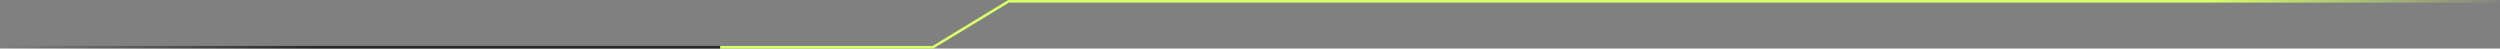 <?xml version="1.0" encoding="UTF-8"?> <svg xmlns="http://www.w3.org/2000/svg" width="1906" height="37" viewBox="0 0 1906 37" fill="none"><rect x="0" y="0" width="1906" height="37" fill="#808080" stroke="none"/> <path d="M549 36H711.274L768.935 1H1905.5" stroke="url(#paint0_linear_16_76)" stroke-width="2"></path> <path d="M549 36L-1.64554e-06 36" stroke="url(#paint1_linear_16_76)" stroke-width="2"></path> <defs> <linearGradient id="paint0_linear_16_76" x1="1682" y1="36" x2="1916.5" y2="36" gradientUnits="userSpaceOnUse"> <stop stop-color="#D7FF69"></stop> <stop offset="1" stop-color="#D7FF69" stop-opacity="0"></stop> </linearGradient> <linearGradient id="paint1_linear_16_76" x1="236.5" y1="36" x2="-2.8193e-05" y2="36" gradientUnits="userSpaceOnUse"> <stop stop-color="#292929"></stop> <stop offset="1" stop-color="#292929" stop-opacity="0"></stop> </linearGradient> </defs> </svg> 